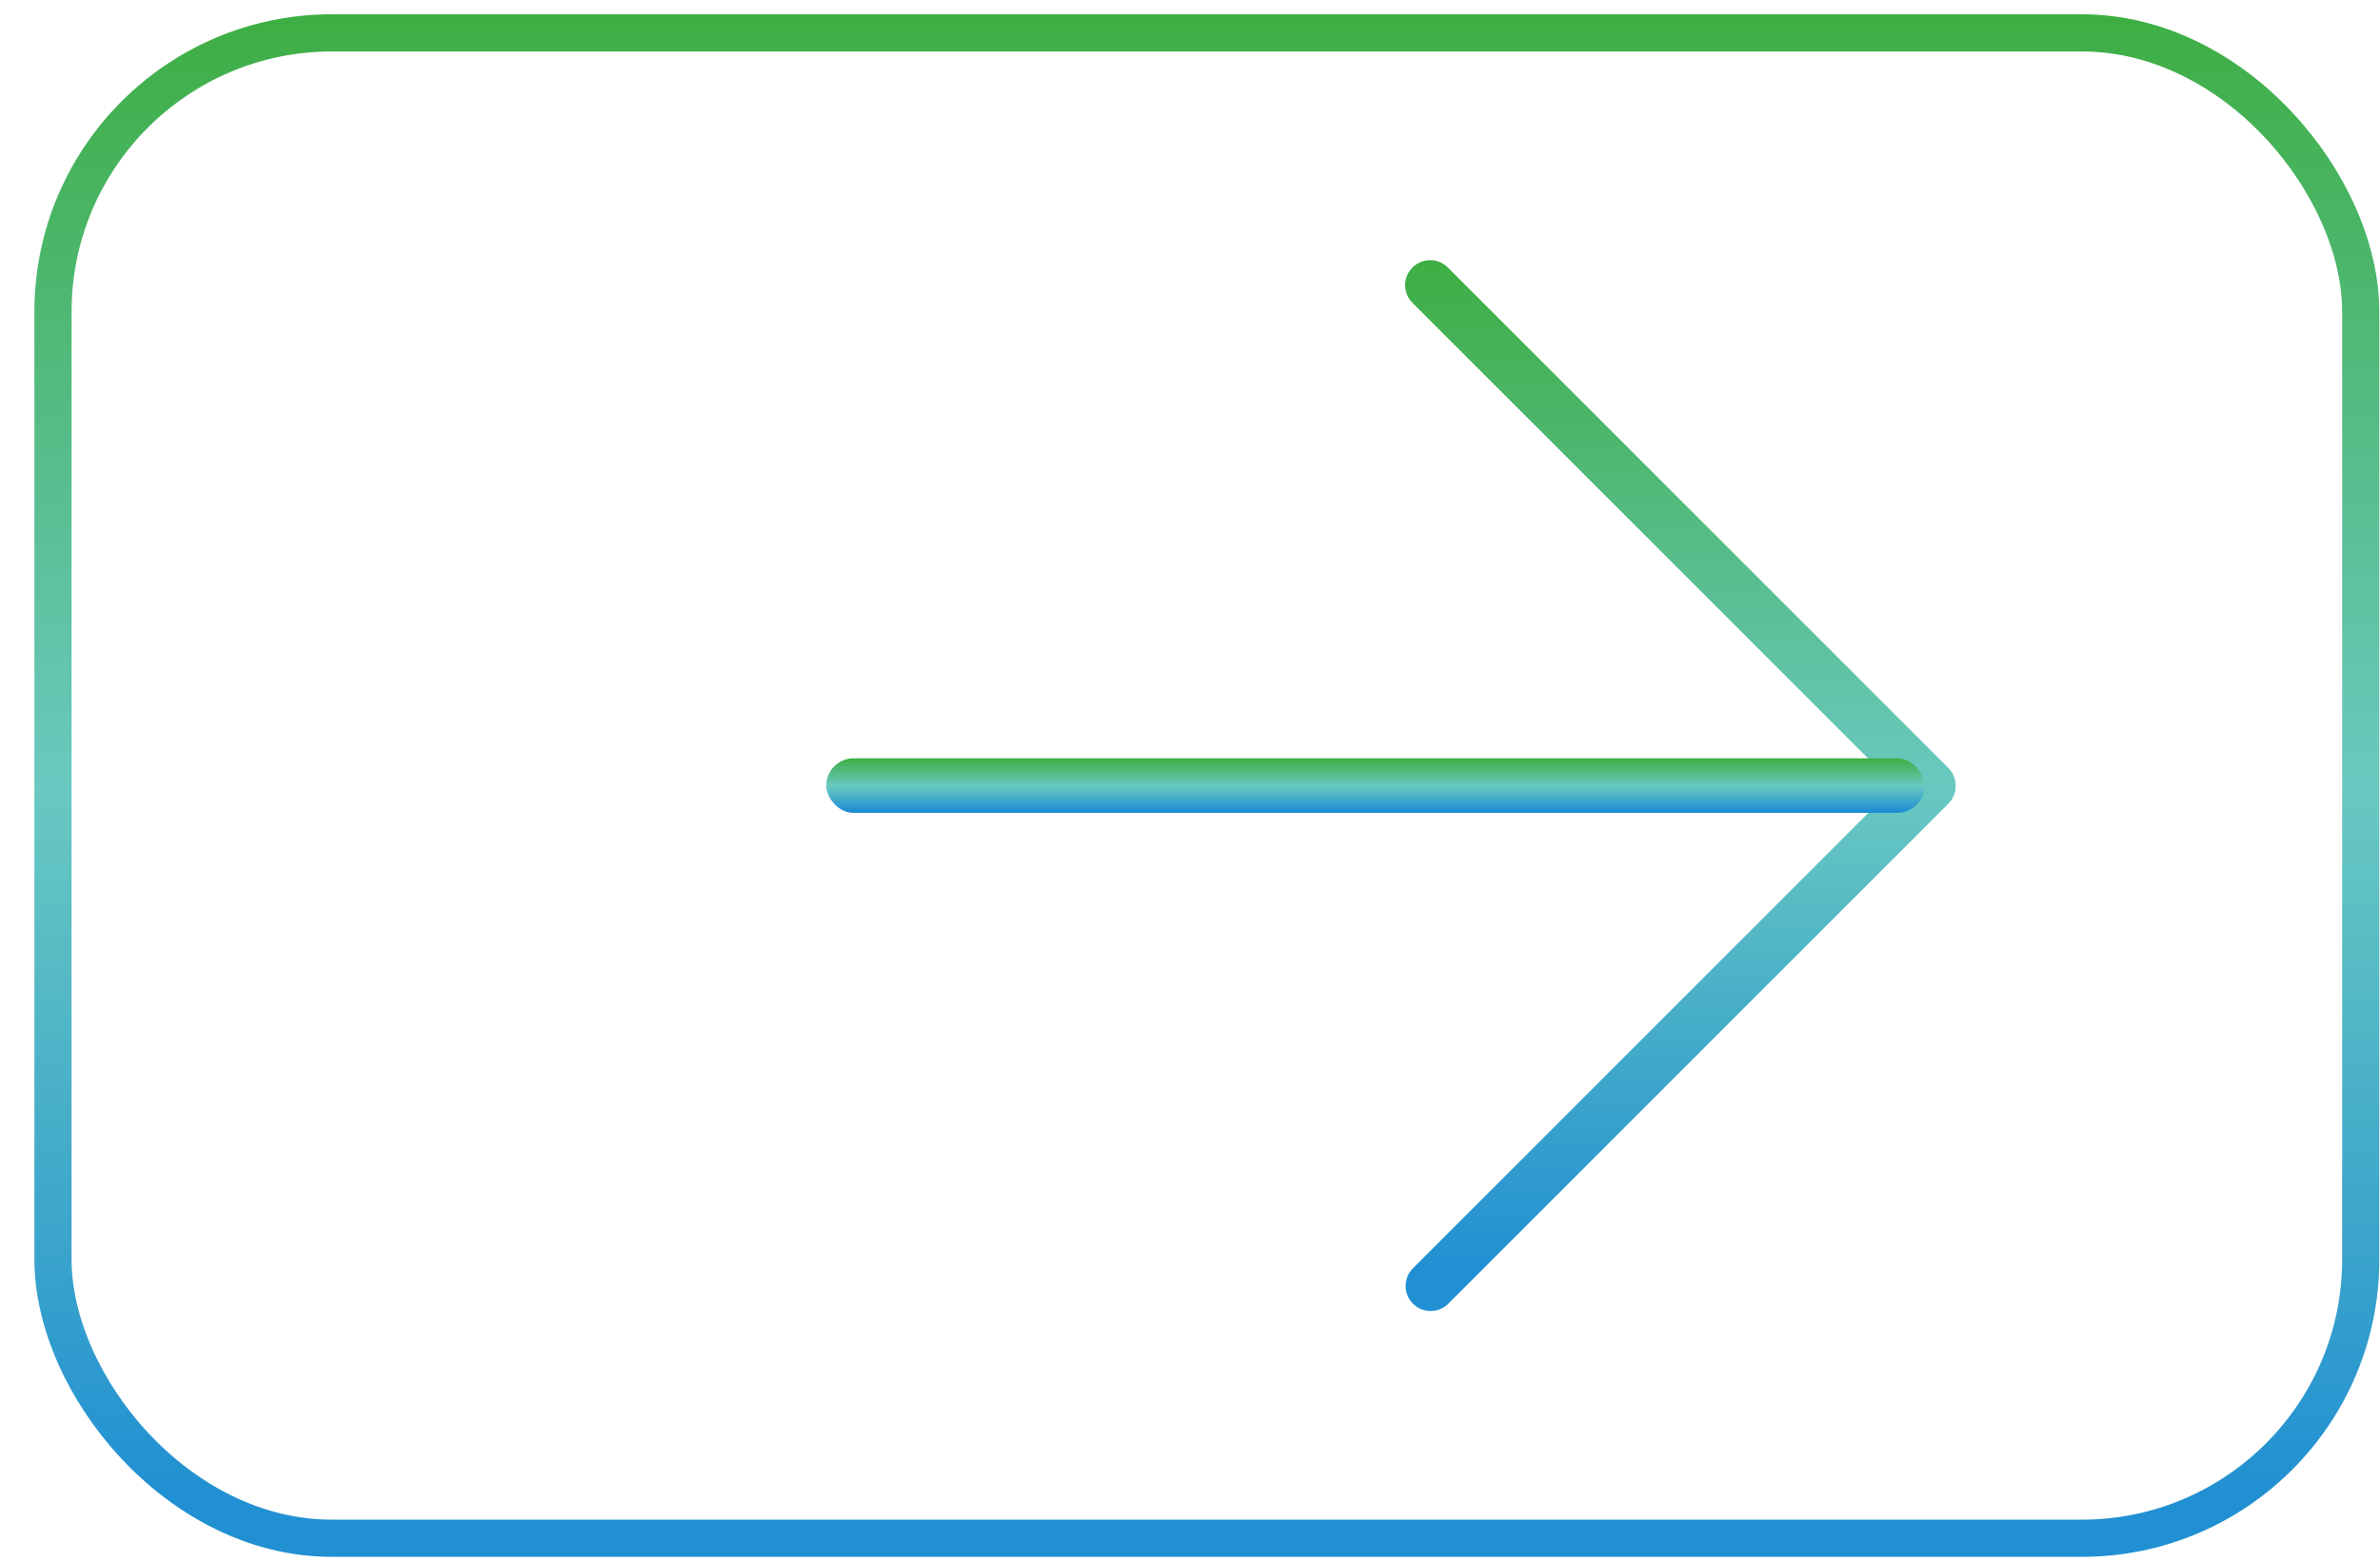 <?xml version="1.0" encoding="UTF-8"?> <svg xmlns="http://www.w3.org/2000/svg" width="64" height="42" viewBox="0 0 64 42" fill="none"> <path fill-rule="evenodd" clip-rule="evenodd" d="M37.982 7.194C37.719 7.456 37.719 7.882 37.982 8.145L50.971 21.134L37.995 34.11C37.733 34.373 37.733 34.799 37.995 35.062C38.258 35.324 38.684 35.324 38.947 35.062L52.393 21.615C52.537 21.472 52.602 21.28 52.589 21.092C52.58 20.932 52.514 20.775 52.392 20.653L38.933 7.194C38.671 6.931 38.245 6.931 37.982 7.194Z" fill="url(#paint0_linear_114_1306)"></path> <rect x="1.425" y="0.884" width="62.057" height="40.487" rx="7.5" stroke="url(#paint1_linear_114_1306)"></rect> <rect x="22.219" y="20.394" width="29.532" height="1.469" rx="0.734" fill="url(#paint2_linear_114_1306)"></rect> <defs> <linearGradient id="paint0_linear_114_1306" x1="45.188" y1="6.997" x2="45.188" y2="35.259" gradientUnits="userSpaceOnUse"> <stop stop-color="#3EAE43"></stop> <stop offset="0.5" stop-color="#69C9C0"></stop> <stop offset="0.958" stop-color="#2190D2"></stop> </linearGradient> <linearGradient id="paint1_linear_114_1306" x1="32.453" y1="0.384" x2="32.453" y2="41.871" gradientUnits="userSpaceOnUse"> <stop stop-color="#3EAE43"></stop> <stop offset="0.5" stop-color="#69C9C0"></stop> <stop offset="0.958" stop-color="#2190D2"></stop> </linearGradient> <linearGradient id="paint2_linear_114_1306" x1="36.985" y1="20.394" x2="36.985" y2="21.862" gradientUnits="userSpaceOnUse"> <stop stop-color="#3EAE43"></stop> <stop offset="0.5" stop-color="#69C9C0"></stop> <stop offset="0.958" stop-color="#2190D2"></stop> </linearGradient> </defs> </svg> 
